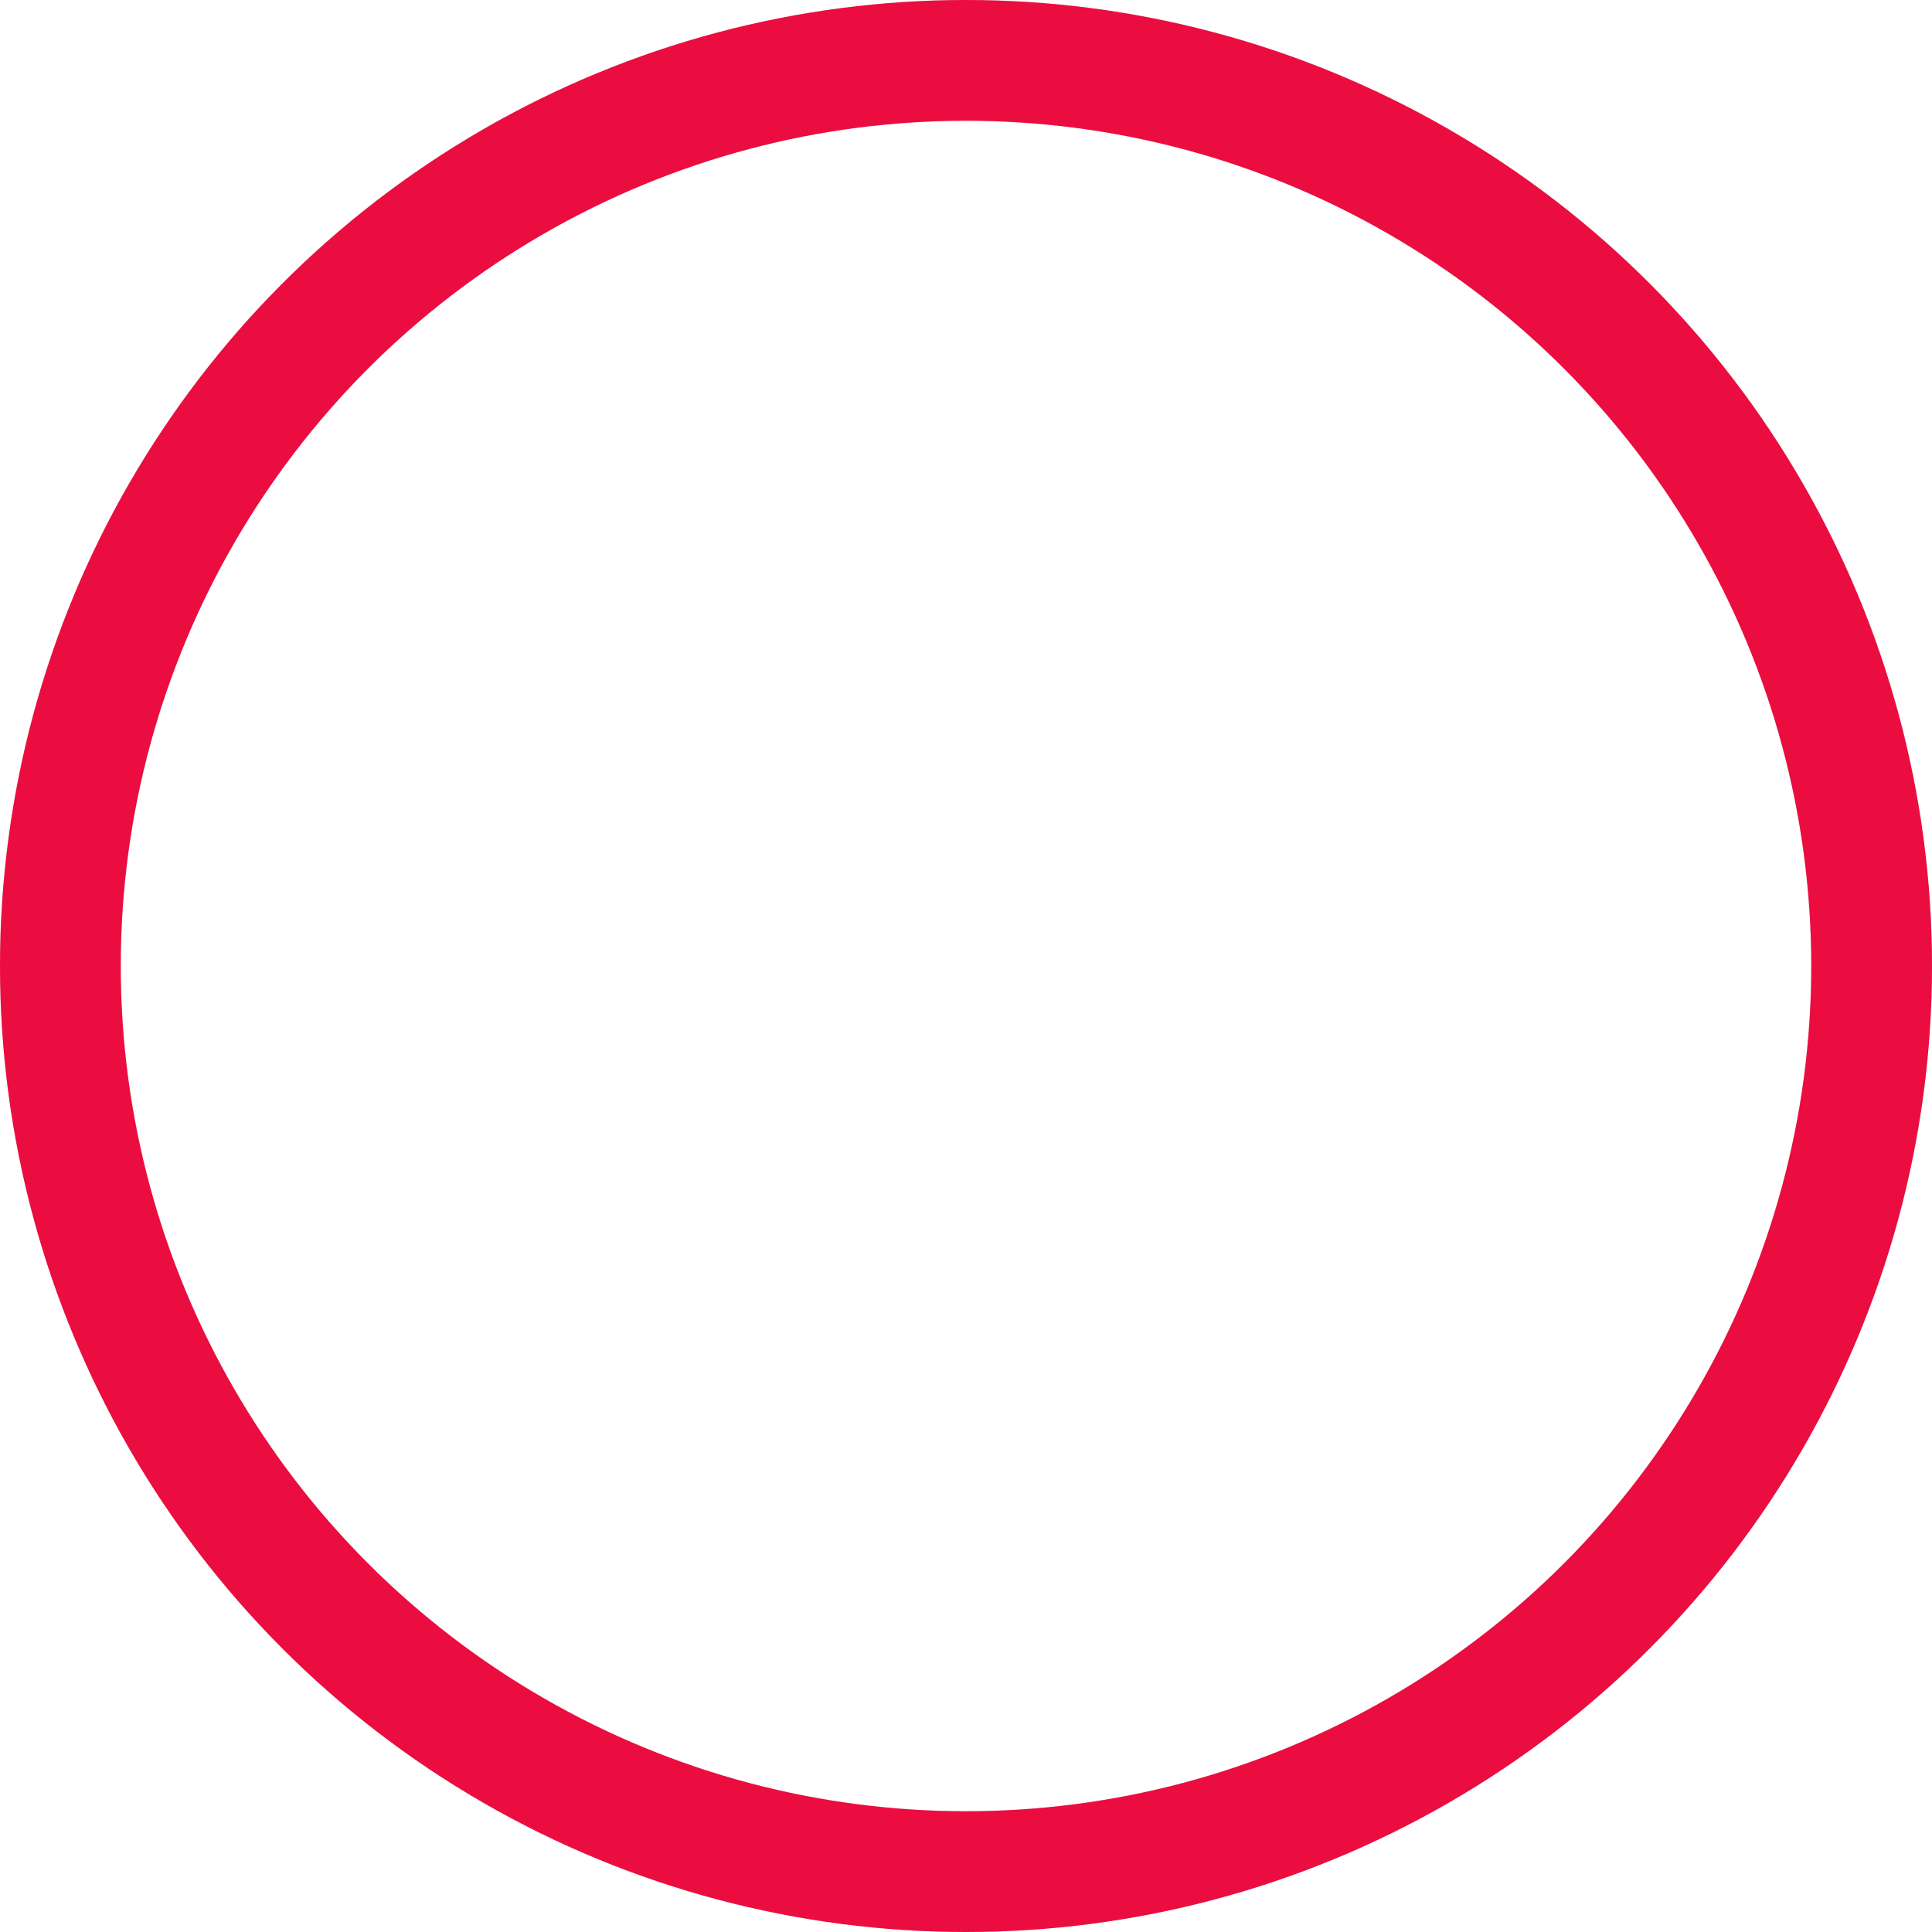 <svg xmlns="http://www.w3.org/2000/svg" viewBox="0 0 48 48" width="48px" height="48px" class="spinner">
    <style>
        .spinner {
            display: block;
            transform-origin: 50% 50%;
            overflow-y: hidden;
            overflow-clip-margin: content-box;
            overflow-x: hidden;
            animation: 1.5s cubic-bezier(0.4, 0, 0.3, 1) 0s infinite normal none running Plhre;
        }

        .red {
            display: inline;
            color: rgb(0, 0, 0);
            transform-origin: 50% 50%;
            fill: none;
            stroke: #eb0d3f;
            stroke-width: 3px;
            animation: 1.5s cubic-bezier(0.3, 0.95, 0.65, 0.9) 0s infinite normal both running dUUtRa;
        }

        .white {
            display: inline;
            color: rgb(0, 0, 0);
            fill: none;
            stroke: #d9d9d9;
            stroke-width: 3px;
        }

        @keyframes Plhre {
            0%   { transform: rotate(-90deg); }
            100% { transform: rotate(270deg); }
        }

        @keyframes dUUtRa {
        0% {
            stroke-dasharray: 0, 141.37;
            stroke-dashoffset: 0;
        }
        20% {
            stroke-dasharray: 78.5, 141.37;
            stroke-dashoffset: -15.7;
        }
        100% {
            stroke-dasharray: 78.5, 141.37;
            stroke-dashoffset: -141.37;
            }
        }
    </style>

    <circle class ="white" cx="24" cy="24" r="22.5"/>
    <circle class ="red" cx="24" cy="24" r="22.5"/>
</svg>

